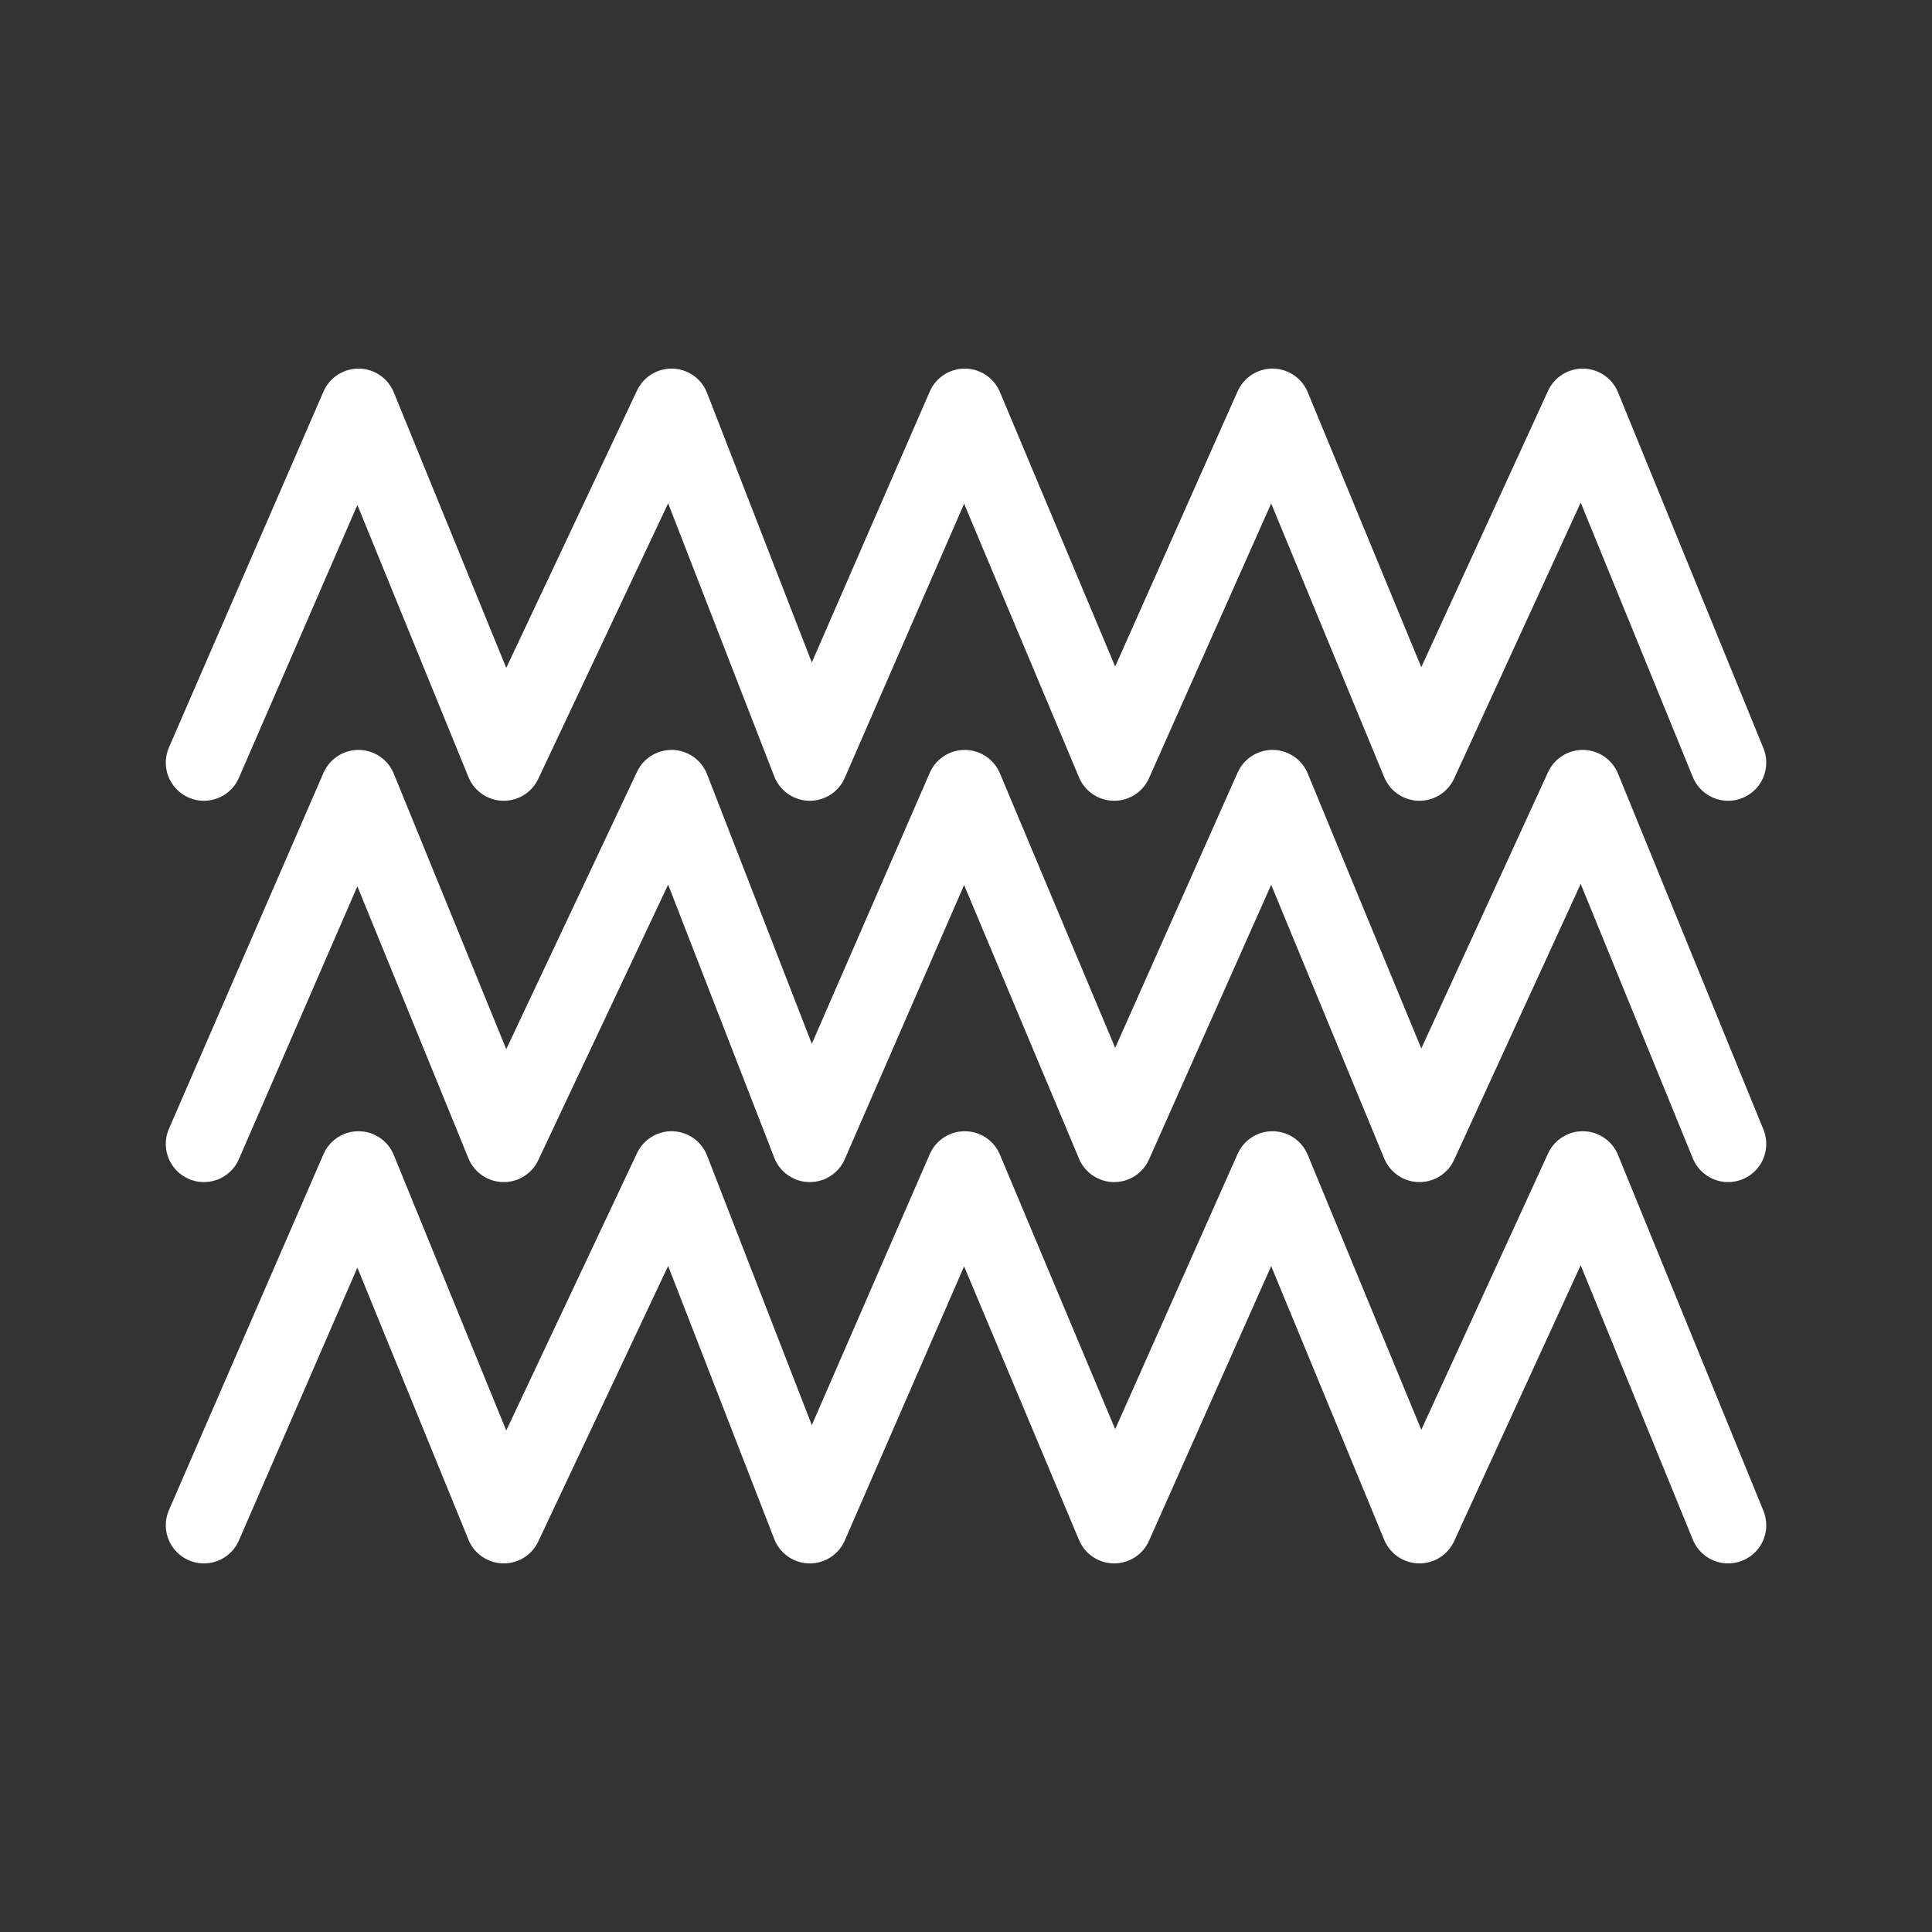 <svg id="Icon_Itching" data-name="Icon Itching" xmlns="http://www.w3.org/2000/svg" width="76" height="76" viewBox="0 0 76 76">
  <rect x="0" y="0" width="76" height="76" fill="#333333" stroke="none"/>
  <rect id="Rectangle_17534" data-name="Rectangle 17534" width="76" height="76" fill="rgba(33,150,208,0)"/>
  <path id="Path_387" data-name="Path 387" d="M-9449,15639.906l6.079-14,5.715,14,6.6-14,5.44,14,6.094-14,5.879,14,6.227-14,5.782,14,6.422-14,5.72,14" transform="translate(9457.022 -15609.906)" fill="none" stroke="#fff" stroke-linecap="round" stroke-linejoin="round" stroke-width="3"/>
  <path id="Path_387-2" data-name="Path 387" d="M-9449,15639.906l6.079-14,5.715,14,6.6-14,5.44,14,6.094-14,5.879,14,6.227-14,5.782,14,6.422-14,5.72,14" transform="translate(9457.022 -15594.906)" fill="none" stroke="#fff" stroke-linecap="round" stroke-linejoin="round" stroke-width="3"/>
  <path id="Path_387-3" data-name="Path 387" d="M-9449,15639.906l6.079-14,5.715,14,6.6-14,5.44,14,6.094-14,5.879,14,6.227-14,5.782,14,6.422-14,5.72,14" transform="translate(9457.022 -15579.906)" fill="none" stroke="#fff" stroke-linecap="round" stroke-linejoin="round" stroke-width="3"/>
</svg>
